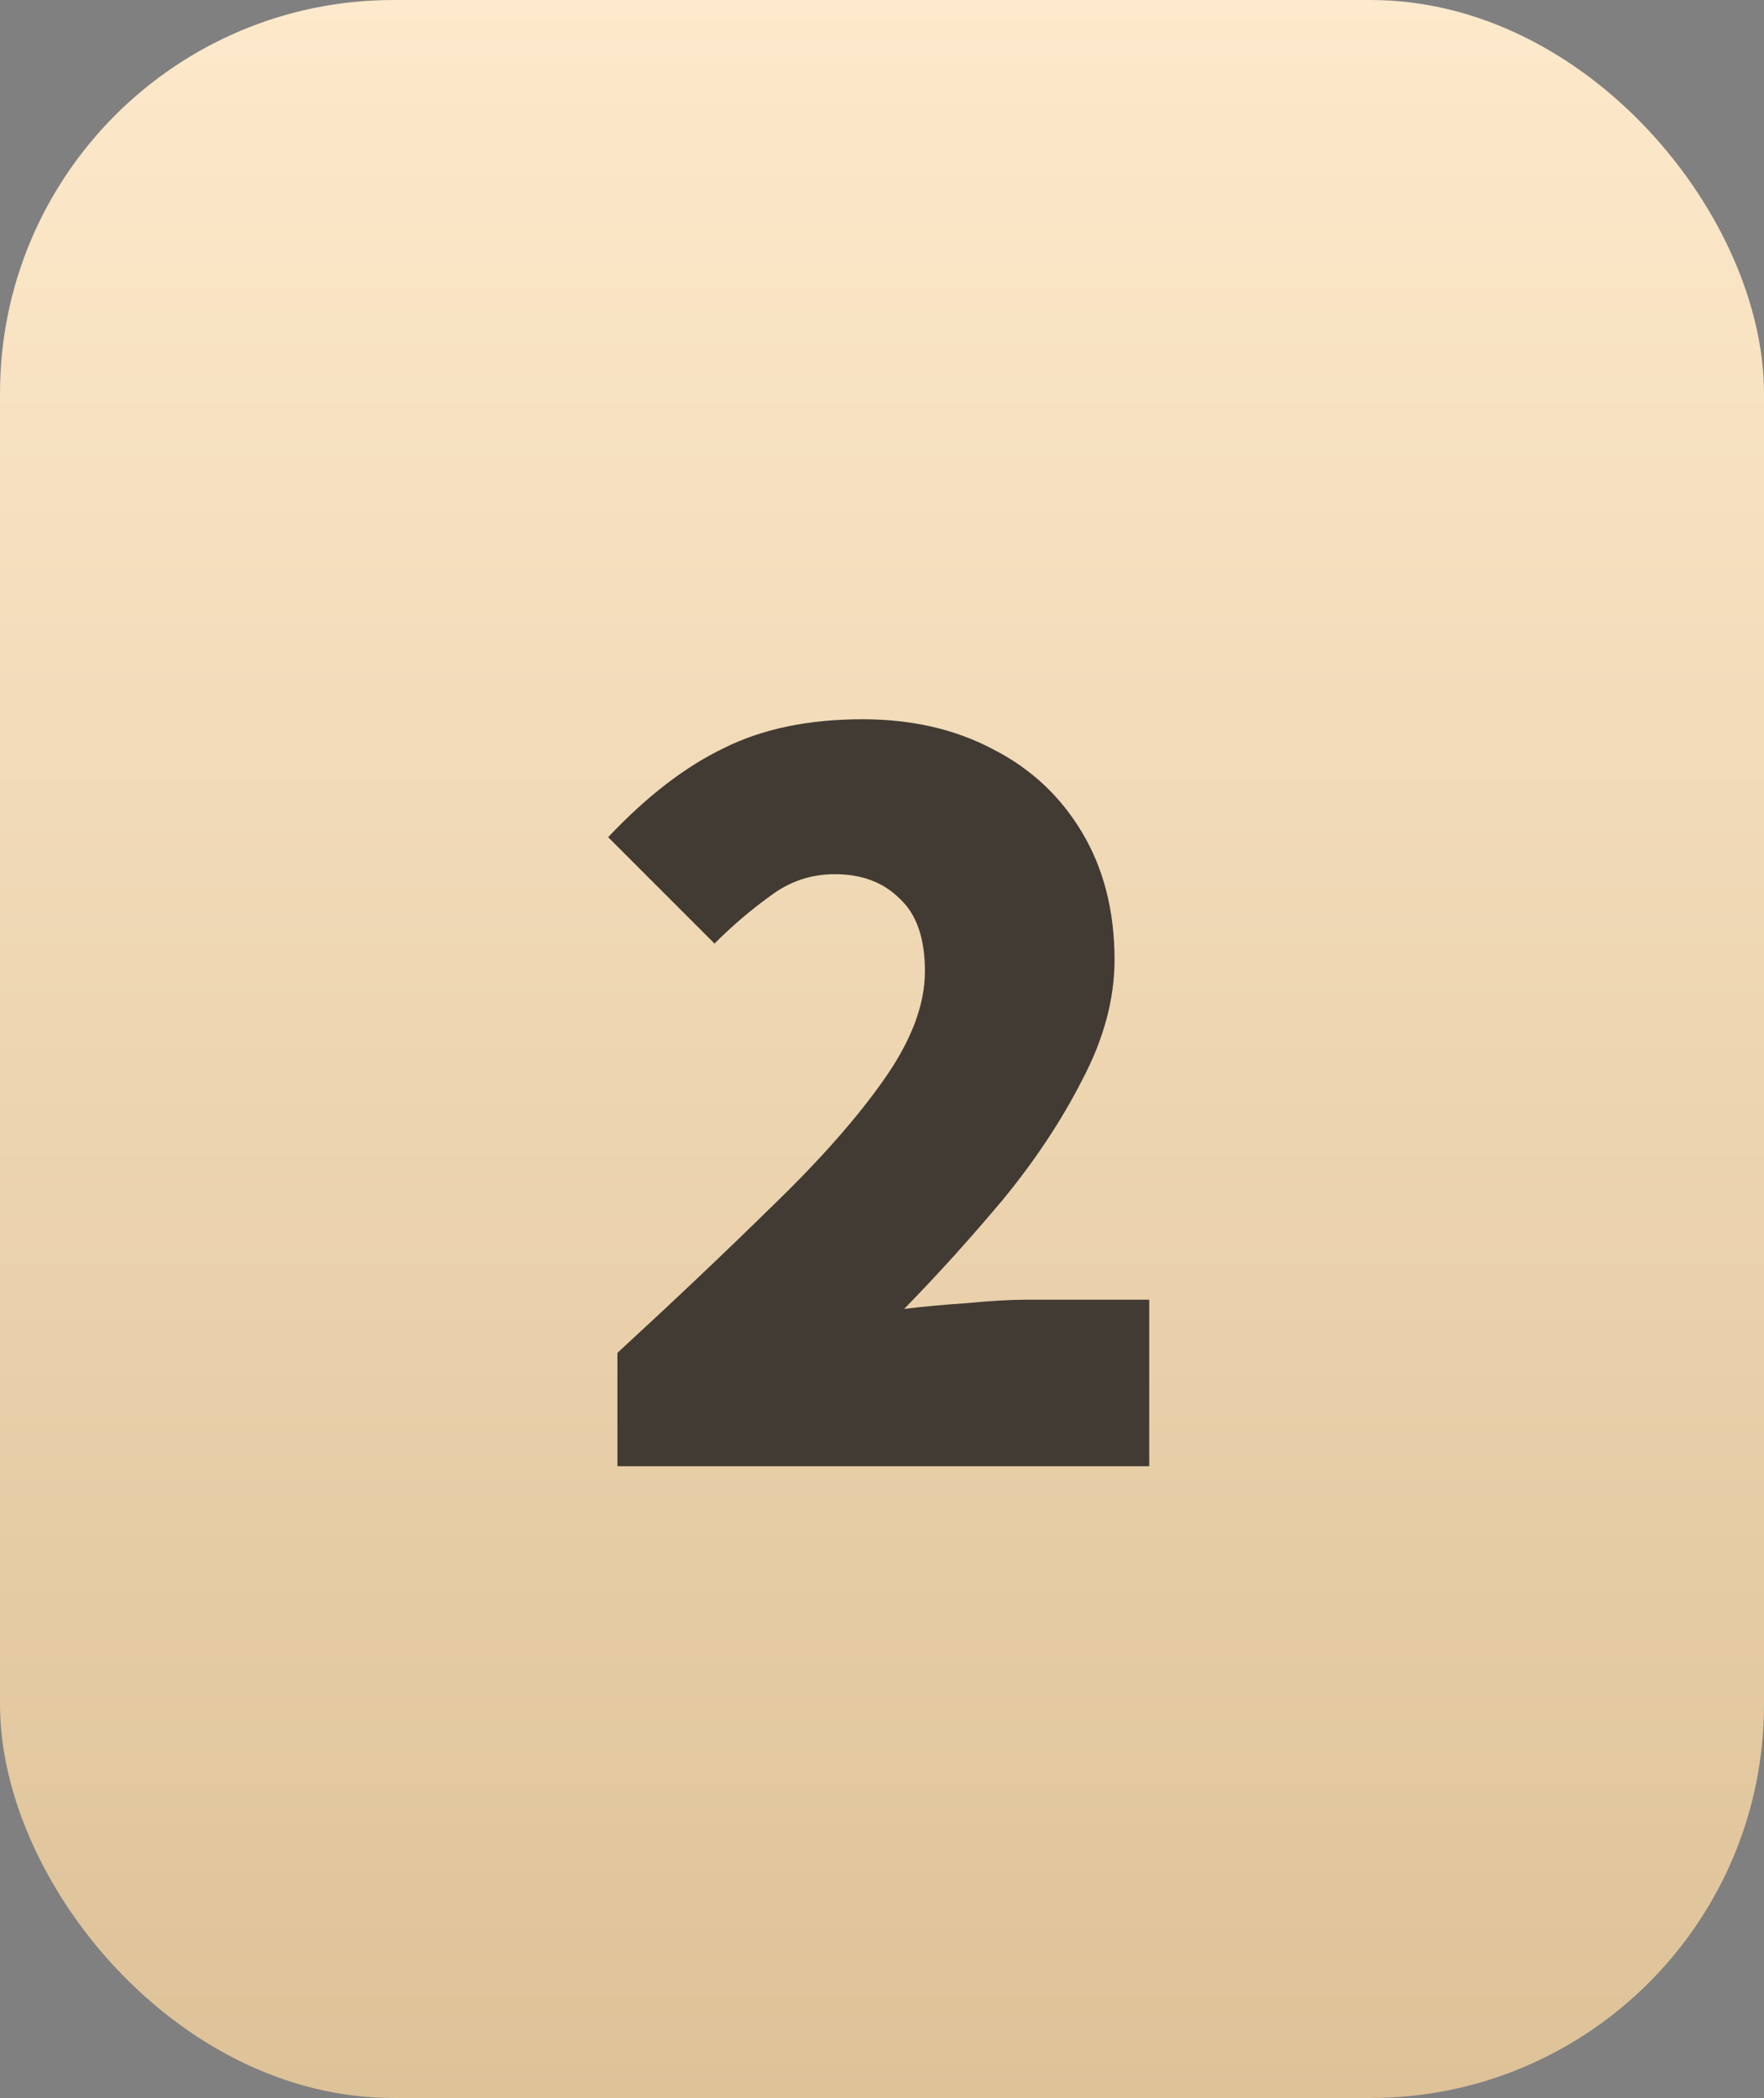 <svg xmlns="http://www.w3.org/2000/svg" width="148" height="176" viewBox="0 0 148 176" fill="none"><rect x="0" y="0" width="148" height="176" fill="#808080" stroke="none"/><rect width="148" height="176" rx="33" fill="url(#paint0_linear_2002_20)"></rect><path d="M51.8 123V113.494C56.65 109.032 61.015 104.893 64.895 101.078C68.84 97.263 71.944 93.738 74.207 90.505C76.47 87.272 77.602 84.265 77.602 81.484C77.602 78.703 76.891 76.666 75.468 75.373C74.11 74.015 72.299 73.336 70.036 73.336C68.031 73.336 66.221 73.95 64.604 75.179C62.987 76.343 61.435 77.669 59.948 79.156L51.024 70.232C54.257 66.805 57.491 64.315 60.724 62.763C63.957 61.146 67.837 60.338 72.364 60.338C76.503 60.338 80.156 61.179 83.325 62.86C86.494 64.477 88.983 66.805 90.794 69.844C92.605 72.883 93.51 76.44 93.51 80.514C93.51 83.812 92.605 87.175 90.794 90.602C89.048 94.029 86.817 97.392 84.101 100.69C81.385 103.923 78.637 106.963 75.856 109.808C77.408 109.614 79.154 109.452 81.094 109.323C83.099 109.129 84.78 109.032 86.138 109.032H96.42V123H51.8Z" fill="#423B34"></path><defs><linearGradient id="paint0_linear_2002_20" x1="74" y1="0" x2="74" y2="176" gradientUnits="userSpaceOnUse"><stop stop-color="#FDE9CB"></stop><stop offset="1" stop-color="#DEC298"></stop></linearGradient></defs></svg>